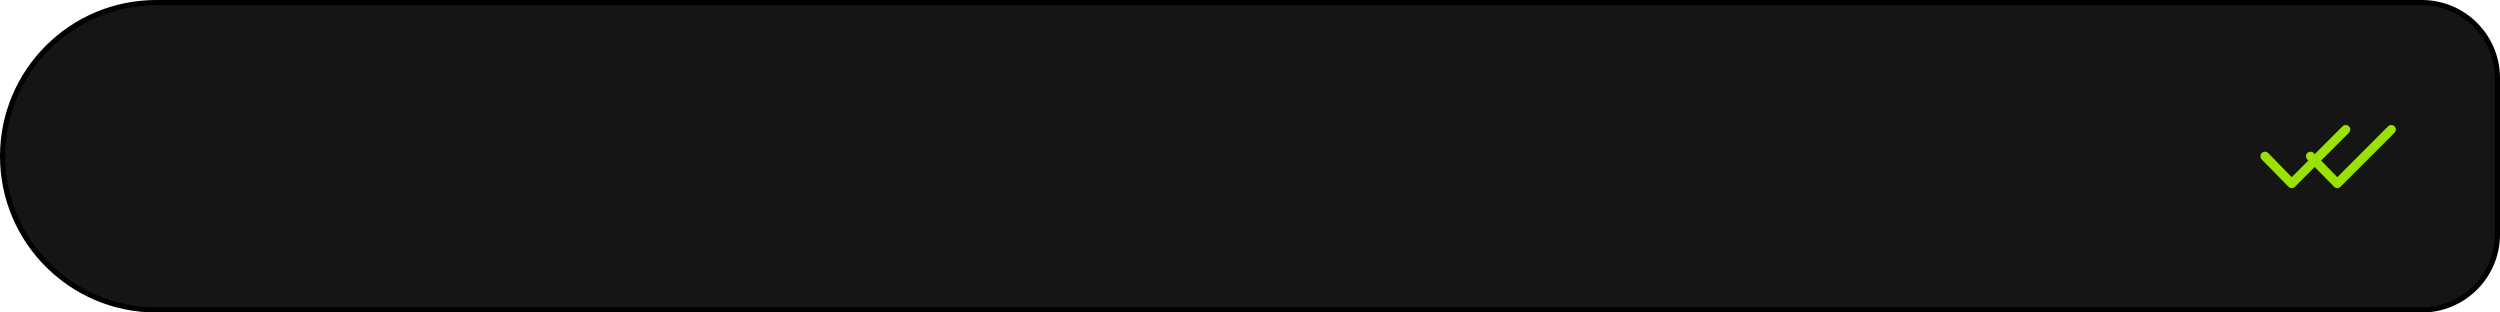 <?xml version="1.0" encoding="UTF-8"?> <svg xmlns="http://www.w3.org/2000/svg" width="480" height="60" viewBox="0 0 480 60" fill="none"><path d="M0.5 30C0.5 13.708 13.708 0.5 30 0.5H465C473.008 0.5 479.5 6.992 479.5 15V45C479.5 53.008 473.008 59.5 465 59.5H30C13.708 59.5 0.5 46.292 0.5 30Z" fill="#151515" stroke="black"></path><path d="M439.391 35.857C439.478 35.944 439.565 36.002 439.667 36.046C439.783 36.089 439.899 36.118 440.016 36.118C440.132 36.118 440.234 36.089 440.35 36.046C440.451 36.002 440.553 35.944 440.626 35.857L450.997 25.485C451.331 25.151 451.331 24.599 450.997 24.251C450.663 23.916 450.111 23.916 449.763 24.251L440.016 34.012L435.498 29.393C435.164 29.044 434.612 29.044 434.263 29.378C433.915 29.712 433.915 30.264 434.249 30.613L439.391 35.857Z" fill="#9AE104"></path><path d="M448.143 35.857C448.23 35.944 448.317 36.002 448.419 36.046C448.535 36.089 448.651 36.118 448.768 36.118C448.884 36.118 448.985 36.089 449.102 36.046C449.203 36.002 449.305 35.944 449.378 35.857L459.749 25.485C460.083 25.151 460.083 24.599 459.749 24.251C459.415 23.916 458.863 23.916 458.515 24.251L448.768 34.012L444.25 29.393C443.916 29.044 443.364 29.044 443.015 29.378C442.667 29.712 442.667 30.264 443.001 30.613L448.143 35.857Z" fill="#9AE104"></path></svg> 
